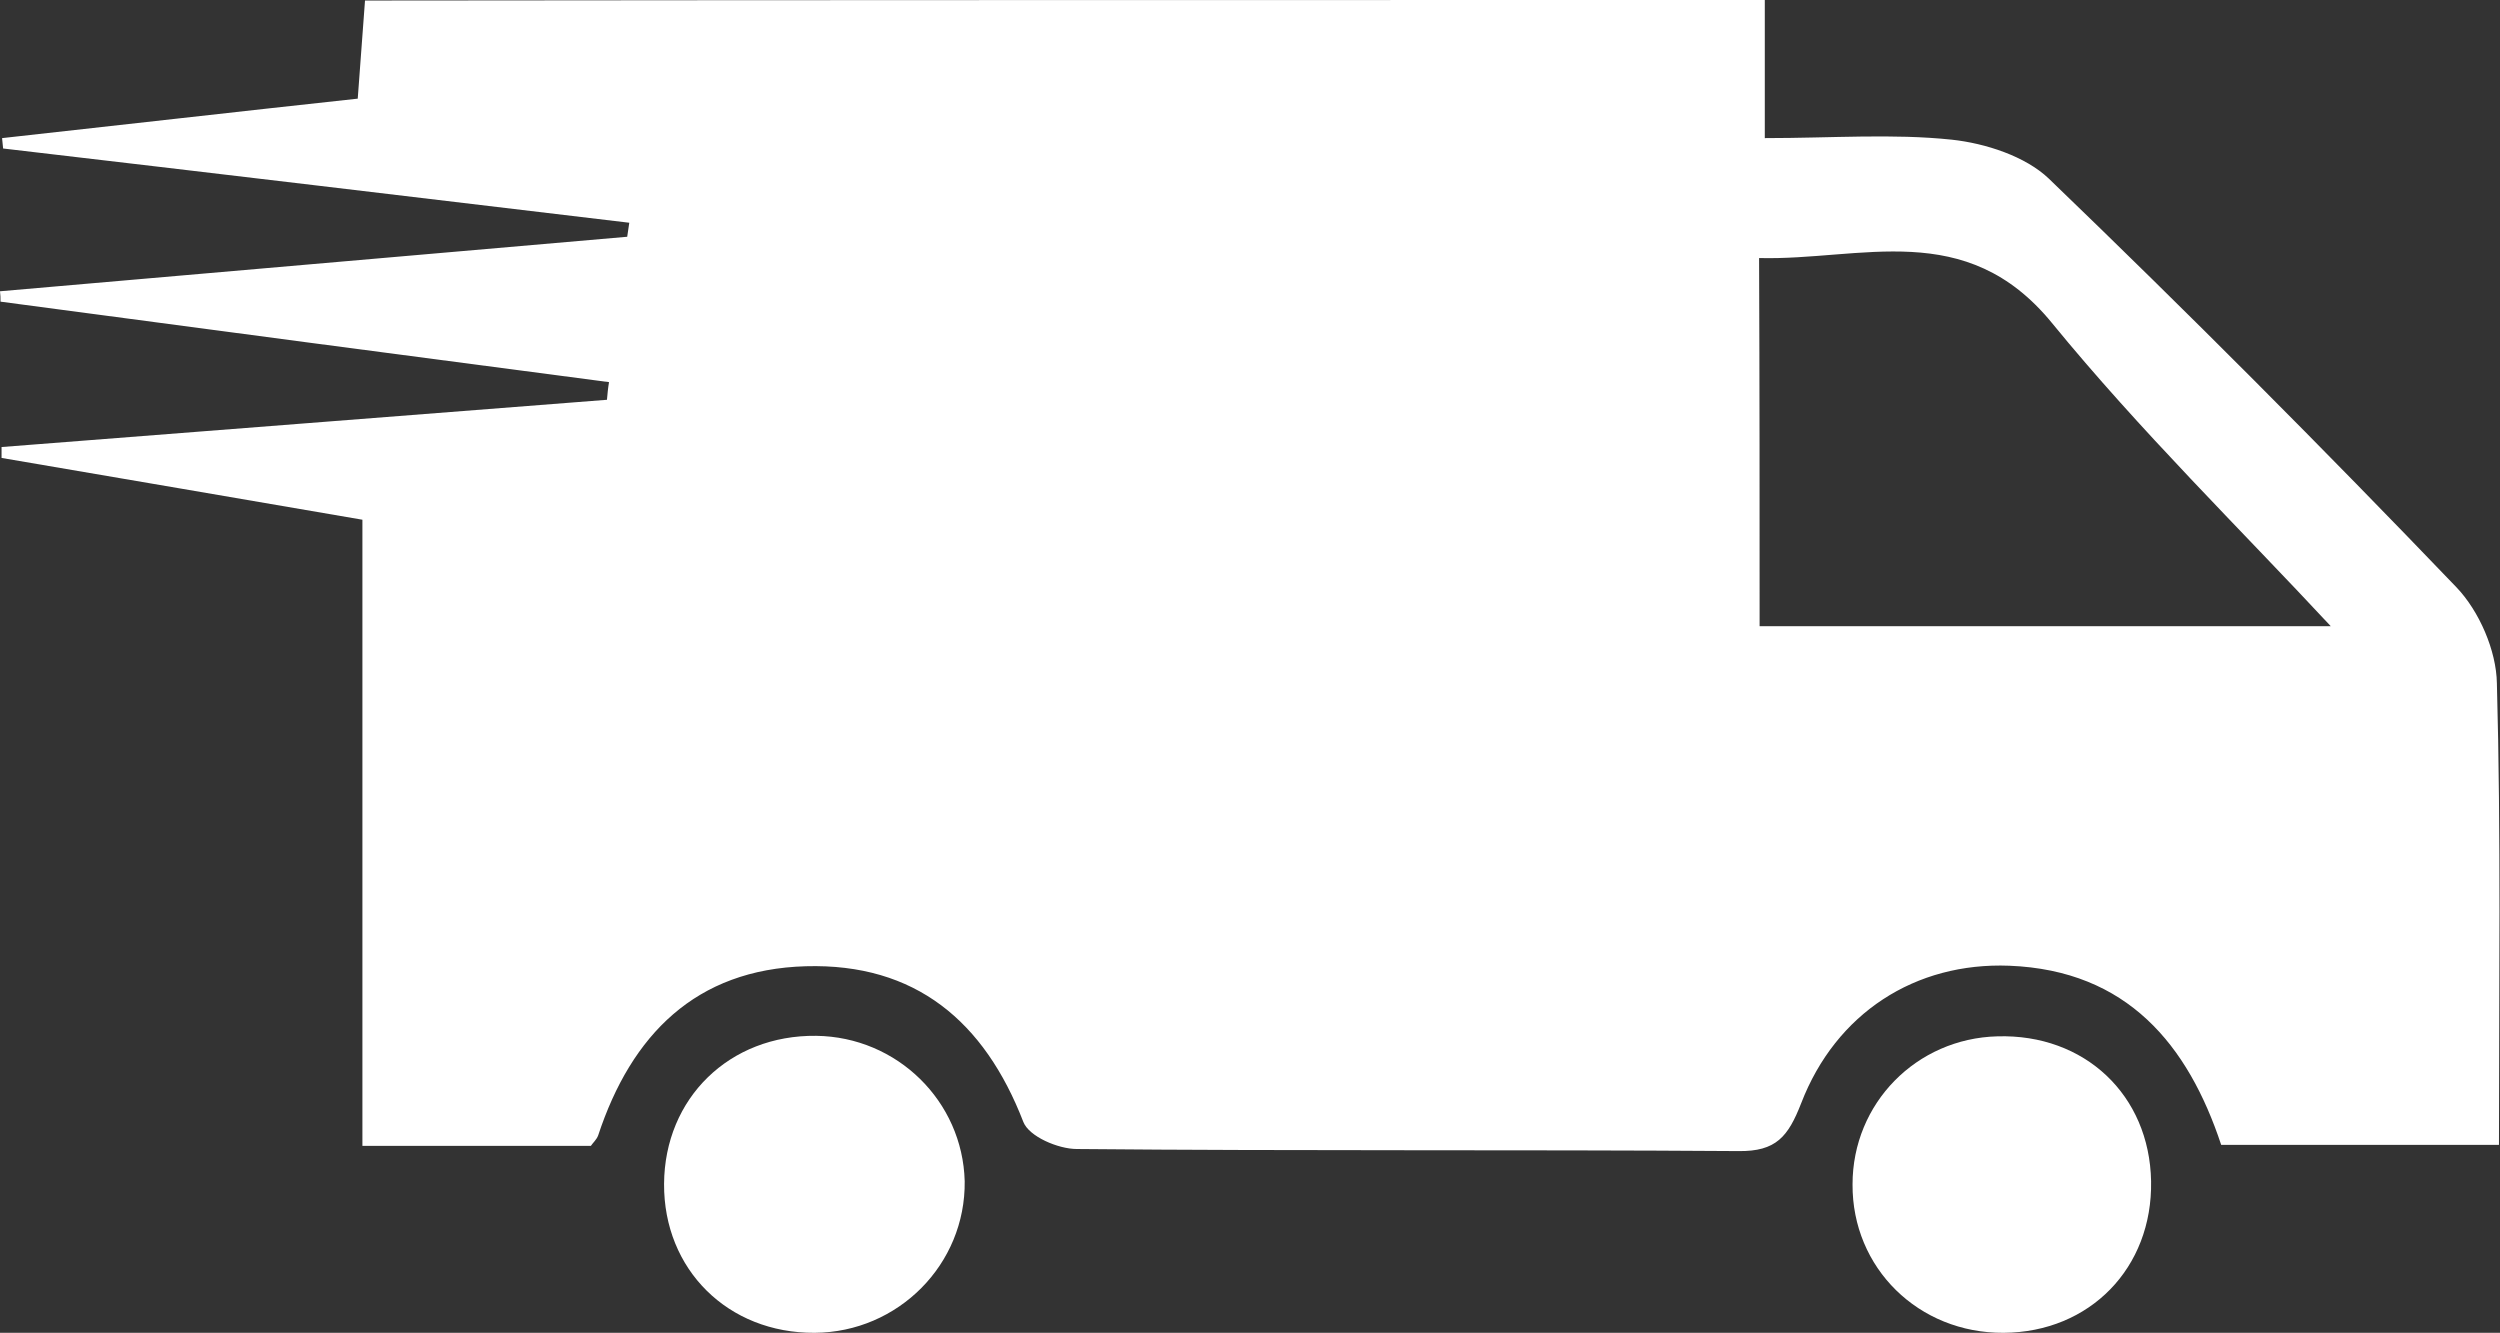 <?xml version="1.0" encoding="utf-8"?>
<!-- Generator: Adobe Illustrator 25.0.0, SVG Export Plug-In . SVG Version: 6.00 Build 0)  -->
<svg version="1.1" id="Calque_1" xmlns="http://www.w3.org/2000/svg" xmlns:xlink="http://www.w3.org/1999/xlink" x="0px" y="0px"
	 width="481.5px" height="256.7px" viewBox="0 0 481.5 256.7" style="enable-background:new 0 0 481.5 256.7;" xml:space="preserve"
	>
<rect x="0" y="0" width="481.5" height="256.7" fill="#333333" stroke="none"/>
<style type="text/css">
	.st0{fill:#FFFFFF;}
</style>
<path class="st0" d="M121.2,42.9C81,38.1,40.8,33.3,0.6,28.6c-0.1-0.7-0.1-1.3-0.2-2c22.7-2.5,45.4-5.1,68.5-7.6
	c0.5-6.6,0.9-12.4,1.4-18.9C160,0,249.2,0,339.9,0c0,8,0,16.3,0,26.6c13,0,24.6-0.9,36,0.3c6.5,0.7,14.2,3.2,18.7,7.5
	c26.7,25.7,52.8,51.9,78.5,78.7c4.4,4.6,7.7,12.2,7.8,18.5c0.8,29.3,0.4,58.6,0.4,88.9c-18,0-35.4,0-53.5,0
	c-6.4-19.3-18.1-33.6-40.8-34.5c-18.1-0.7-33.4,9.1-40.1,26.5c-2.5,6.4-4.8,9.3-12.1,9.2c-42.5-0.3-84.9,0-127.4-0.4
	c-3.6,0-9.2-2.4-10.3-5.2c-7.5-19.4-20.8-30.6-41.9-30c-21.2,0.6-33.6,13.2-40,32.6c-0.3,0.8-1,1.4-1.4,2c-14.4,0-28.7,0-44,0
	c0-40.4,0-80,0-120.6c-23.8-4.1-46.7-8-69.5-11.9c0-0.7,0-1.4,0-2.1c38.9-3,77.7-6.1,116.6-9.1c0.1-1.1,0.2-2.3,0.4-3.4
	C78.3,68.5,39.2,63.3,0.1,58.1c0-0.7,0-1.3-0.1-2c40.3-3.5,80.5-7,120.8-10.5C120.9,44.7,121.1,43.8,121.2,42.9z M338.9,120.6
	c38.2,0,75.6,0,110,0c-17.4-18.7-36.7-37.6-53.7-58.4c-16.6-20.3-36.7-12-56.4-12.5C338.9,74.4,338.9,97.2,338.9,120.6z"/>
<path class="st0" d="M156.9,256.7c-16.7,0.1-29.1-12.2-29-28.7c0.1-16.5,12.6-28.7,29.3-28.5c15.6,0.2,28.2,12.6,28.6,28
	C186,243.5,173,256.6,156.9,256.7z"/>
<path class="st0" d="M414.3,227.5c0.3,16.7-11.8,29.1-28.4,29.2c-16.4,0.1-29.2-12.5-29.1-28.6c0-15.6,12.3-28.1,27.9-28.5
	C401.5,199.1,414,210.9,414.3,227.5z"/>
</svg>
